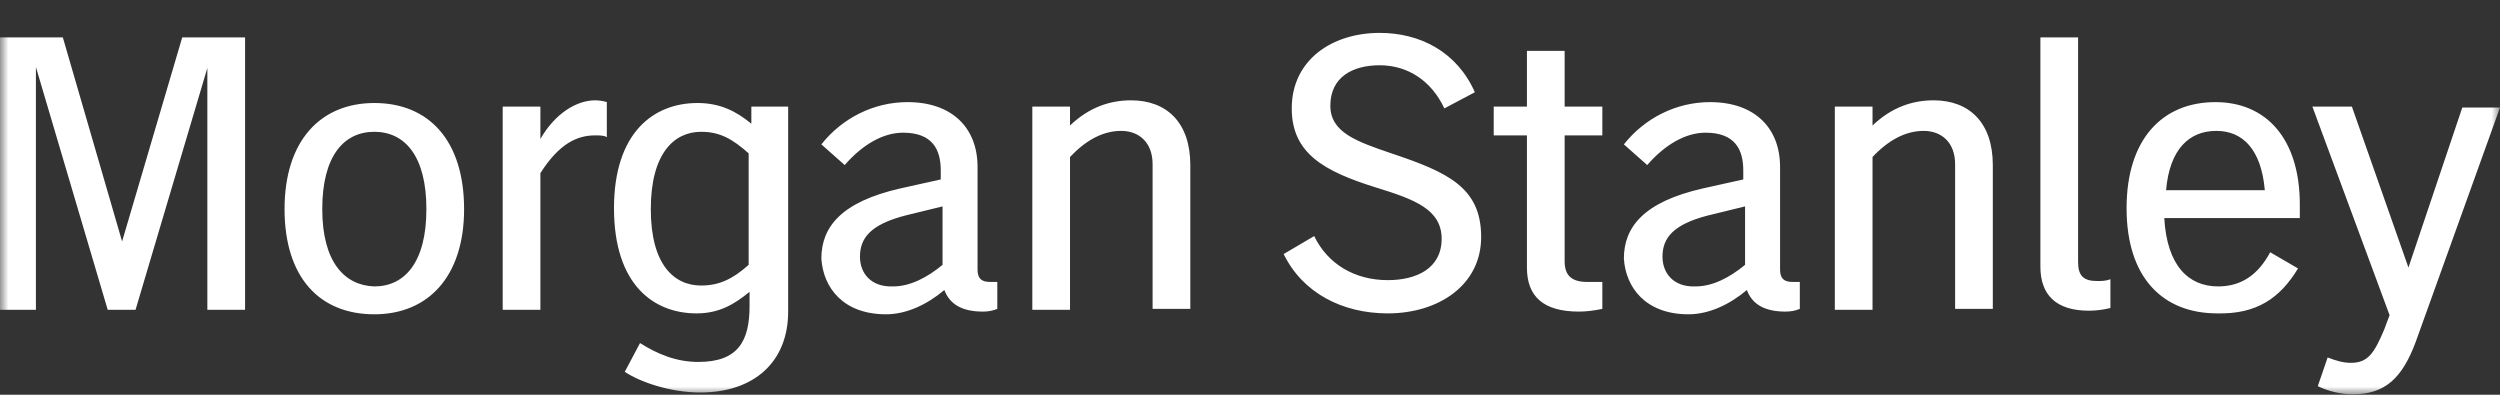 <svg width="152" height="24" viewBox="0 0 152 24" fill="none" xmlns="http://www.w3.org/2000/svg">
<rect x="0" y="0" width="152" height="24" fill="#333333" stroke="none"/>
<g clip-path="url(#clip0_755_2057)">
<mask id="mask0_755_2057" style="mask-type:alpha" maskUnits="userSpaceOnUse" x="0" y="0" width="152" height="24">
<rect width="152" height="24" fill="#D9D9D9"/>
</mask>
<g mask="url(#mask0_755_2057)">
<path d="M0 18.835H2.183V4.077L6.549 18.835H8.241L12.607 4.132V18.835H14.9V2.273H11.079L7.423 14.681L3.82 2.273H0V18.835ZM22.759 6.263C19.484 6.263 17.301 8.559 17.301 12.713C17.301 16.868 19.43 19.109 22.759 19.109C26.034 19.109 28.217 16.813 28.217 12.713C28.217 8.559 26.088 6.263 22.759 6.263ZM19.593 12.713C19.593 9.488 20.903 8.013 22.759 8.013C24.615 8.013 25.925 9.488 25.925 12.713C25.925 15.938 24.615 17.414 22.759 17.414C20.958 17.36 19.593 15.938 19.593 12.713ZM30.564 18.835H32.856V10.527C34.002 8.723 35.094 8.231 36.185 8.231C36.458 8.231 36.731 8.231 36.895 8.341V6.209C36.731 6.154 36.458 6.1 36.185 6.1C35.039 6.1 33.729 6.919 32.856 8.45V6.482H30.564V18.835ZM42.353 19.054C43.717 19.054 44.645 18.507 45.573 17.742V18.617C45.573 20.748 44.863 22.006 42.462 22.006C41.097 22.006 39.951 21.514 38.914 20.858L37.986 22.607C38.969 23.263 40.824 23.864 42.571 23.864C45.846 23.864 47.92 22.006 47.92 18.945V6.482H45.682V7.521C44.754 6.755 43.772 6.263 42.407 6.263C39.733 6.263 37.331 8.067 37.331 12.659C37.331 17.305 39.733 19.054 42.353 19.054ZM39.569 12.713C39.569 9.324 40.988 8.013 42.626 8.013C43.772 8.013 44.536 8.45 45.518 9.324V16.102C44.536 16.977 43.717 17.36 42.626 17.36C40.988 17.36 39.569 16.102 39.569 12.713ZM53.869 19.109C55.124 19.109 56.379 18.507 57.416 17.633C57.744 18.507 58.508 18.945 59.763 18.945C60.09 18.945 60.363 18.89 60.636 18.781V17.141C60.472 17.141 60.363 17.141 60.2 17.141C59.654 17.141 59.435 16.922 59.435 16.376V10.144C59.435 7.794 57.907 6.209 55.178 6.209C53.105 6.209 51.194 7.193 49.939 8.778L51.358 10.035C52.45 8.778 53.705 8.067 54.906 8.067C56.707 8.067 57.198 9.106 57.198 10.363V10.91L54.742 11.456C51.14 12.276 49.939 13.807 49.939 15.72C50.048 17.469 51.249 19.109 53.869 19.109ZM52.286 15.61C52.286 14.463 52.941 13.643 55.069 13.096L57.307 12.549V16.102C56.379 16.868 55.342 17.414 54.305 17.414C52.941 17.469 52.286 16.594 52.286 15.61ZM62.765 18.835H65.057V9.543C66.04 8.505 67.076 7.958 68.168 7.958C69.26 7.958 70.078 8.669 70.078 9.98V18.781H72.371V10.035C72.371 7.466 70.951 6.1 68.768 6.1C67.459 6.1 66.203 6.537 65.057 7.63V6.482H62.765V18.835ZM84.378 19.054C87.434 19.054 90.054 17.36 90.054 14.408C90.054 11.402 88.034 10.472 84.596 9.324C82.522 8.614 80.885 8.067 80.885 6.427C80.885 4.678 82.249 3.968 83.886 3.968C85.633 3.968 87.052 4.952 87.816 6.591L89.672 5.608C88.58 3.148 86.343 2 83.886 2C80.994 2 78.538 3.64 78.538 6.591C78.538 9.324 80.503 10.418 83.668 11.402C85.96 12.112 87.652 12.713 87.652 14.517C87.652 16.321 86.124 17.032 84.378 17.032C82.358 17.032 80.721 16.048 79.902 14.353L78.047 15.446C79.193 17.797 81.594 19.054 84.378 19.054ZM96.494 17.141C95.566 17.141 95.13 16.758 95.13 15.884V8.231H97.422V6.482H95.13V3.093H92.837V6.482H90.818V8.231H92.837V16.266C92.837 18.015 93.82 18.945 96.003 18.945C96.439 18.945 96.876 18.89 97.422 18.781V17.141C97.04 17.141 96.876 17.141 96.494 17.141ZM102.661 19.109C103.917 19.109 105.172 18.507 106.209 17.633C106.536 18.507 107.301 18.945 108.556 18.945C108.883 18.945 109.156 18.89 109.429 18.781V17.141C109.265 17.141 109.156 17.141 108.992 17.141C108.447 17.141 108.228 16.922 108.228 16.376V10.144C108.228 7.794 106.7 6.209 103.971 6.209C101.897 6.209 99.987 7.193 98.732 8.778L100.151 10.035C101.242 8.778 102.498 8.067 103.698 8.067C105.499 8.067 105.991 9.106 105.991 10.363V10.91L103.535 11.456C99.933 12.276 98.732 13.807 98.732 15.72C98.841 17.469 100.042 19.109 102.661 19.109ZM101.079 15.61C101.079 14.463 101.734 13.643 103.862 13.096L106.1 12.549V16.102C105.172 16.868 104.135 17.414 103.098 17.414C101.734 17.469 101.079 16.594 101.079 15.61ZM111.558 18.835H113.85V9.543C114.832 8.505 115.869 7.958 116.961 7.958C118.052 7.958 118.871 8.669 118.871 9.98V18.781H121.163V10.035C121.163 7.466 119.744 6.1 117.561 6.1C116.251 6.1 114.996 6.537 113.85 7.63V6.482H111.558V18.835ZM127.494 17.086C126.676 17.086 126.348 16.758 126.348 15.938V2.273H124.056V16.212C124.056 17.906 124.984 18.89 127.003 18.89C127.44 18.89 127.876 18.835 128.313 18.726V16.977C128.04 17.086 127.767 17.086 127.494 17.086ZM139.72 16.321L138.028 15.337C137.264 16.758 136.227 17.414 134.862 17.414C133.061 17.414 131.752 16.157 131.588 13.26H139.829V12.44C139.829 8.395 137.755 6.209 134.699 6.209C131.479 6.209 129.296 8.45 129.296 12.659C129.296 16.922 131.533 19.054 134.808 19.054C137.209 19.109 138.628 18.125 139.72 16.321ZM134.753 7.958C136.336 7.958 137.482 9.051 137.701 11.566H131.697C131.915 9.051 133.116 7.958 134.753 7.958ZM142.94 22.06C142.503 22.06 142.067 21.951 141.521 21.732L140.921 23.481C141.63 23.809 142.34 23.973 143.049 23.973C145.014 23.973 146.051 22.989 146.87 20.803L152 6.537H149.708L146.433 16.266L142.995 6.482H140.593L145.287 19.163L144.959 20.038C144.359 21.459 143.977 22.06 142.94 22.06Z" fill="white"/>
</g>
</g>
<defs>
<clipPath id="clip0_755_2057">
<rect width="152" height="24" fill="white"/>
</clipPath>
</defs>
</svg>
